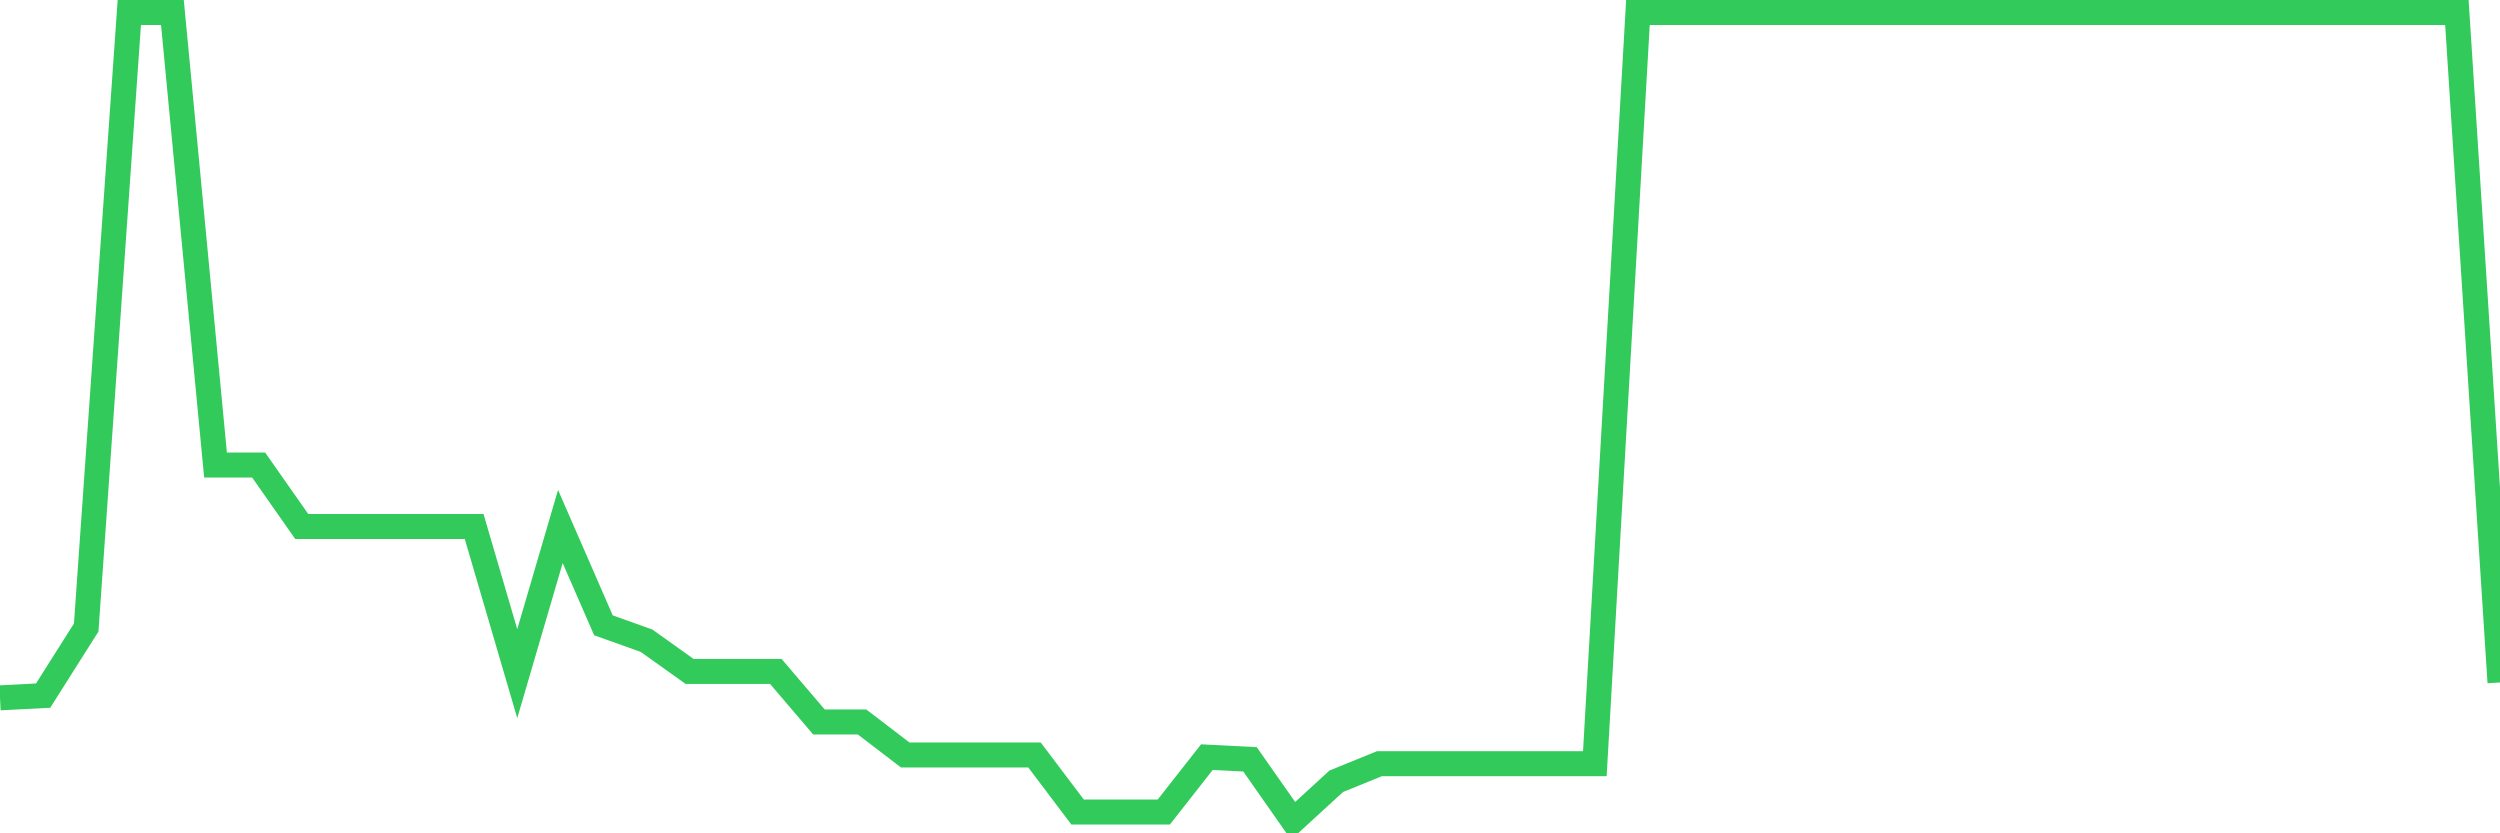 <svg
  xmlns="http://www.w3.org/2000/svg"
  xmlns:xlink="http://www.w3.org/1999/xlink"
  width="120"
  height="40"
  viewBox="0 0 120 40"
  preserveAspectRatio="none"
>
  <polyline
    points="0,33.496 2.069,33.39 4.138,30.122 6.207,0.6 8.276,0.6 10.345,22.32 12.414,22.32 14.483,25.272 16.552,25.272 18.621,25.272 20.69,25.272 22.759,25.272 24.828,32.336 26.897,25.272 28.966,30.016 31.034,30.754 33.103,32.23 35.172,32.23 37.241,32.23 39.31,34.655 41.379,34.655 43.448,36.237 45.517,36.237 47.586,36.237 49.655,36.237 51.724,38.978 53.793,38.978 55.862,38.978 57.931,36.342 60,36.448 62.069,39.4 64.138,37.502 66.207,36.659 68.276,36.659 70.345,36.659 72.414,36.659 74.483,36.659 76.552,36.659 78.621,0.6 80.69,0.6 82.759,0.6 84.828,0.6 86.897,0.6 88.966,0.6 91.034,0.6 93.103,0.6 95.172,0.6 97.241,0.6 99.31,0.6 101.379,0.6 103.448,0.6 105.517,0.6 107.586,0.6 109.655,0.6 111.724,0.6 113.793,0.6 115.862,0.6 117.931,0.6 120,32.758"
    fill="none"
    stroke="#32ca5b"
    stroke-width="1.2"
  >
  </polyline>
</svg>